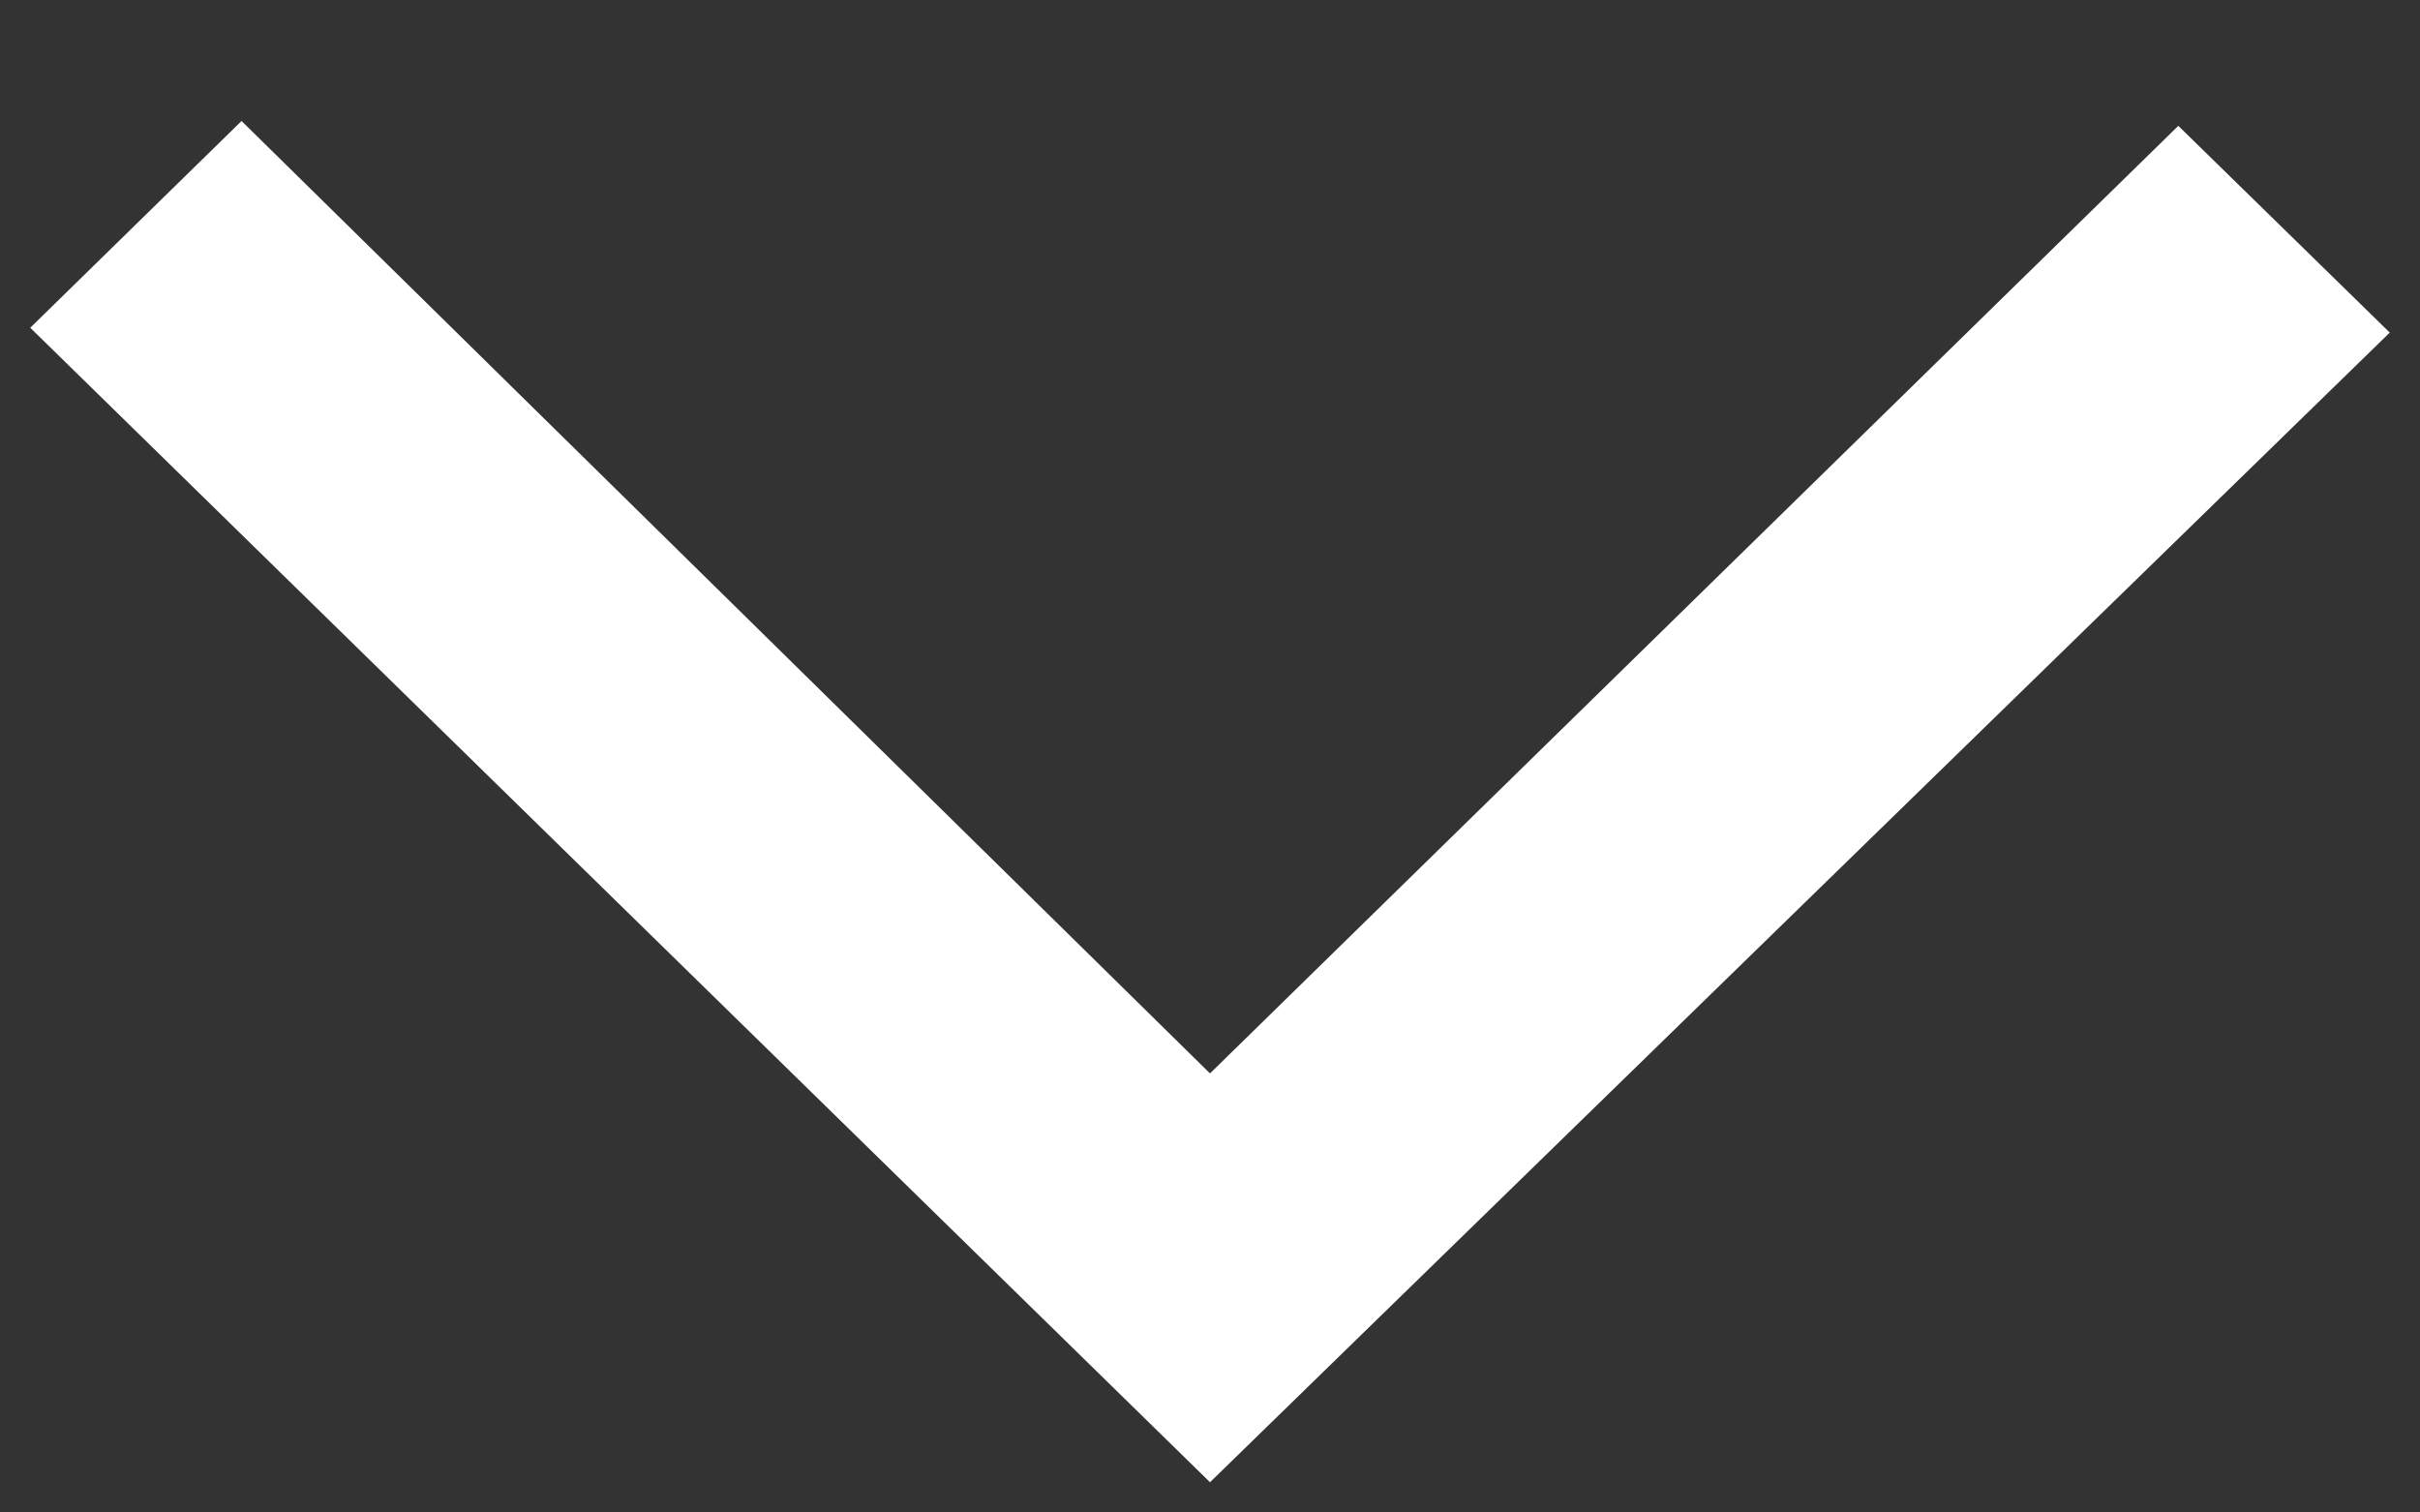 <svg width="16" height="10" viewBox="0 0 16 10" fill="none" xmlns="http://www.w3.org/2000/svg">
<rect x="0" y="0" width="16" height="10" fill="#333333" stroke="none"/>
<path d="M8 9.8L0.2 2.167L1.597 0.8L8 7.097L14.402 0.832L15.8 2.199L8 9.8Z" fill="white"/>
</svg>
